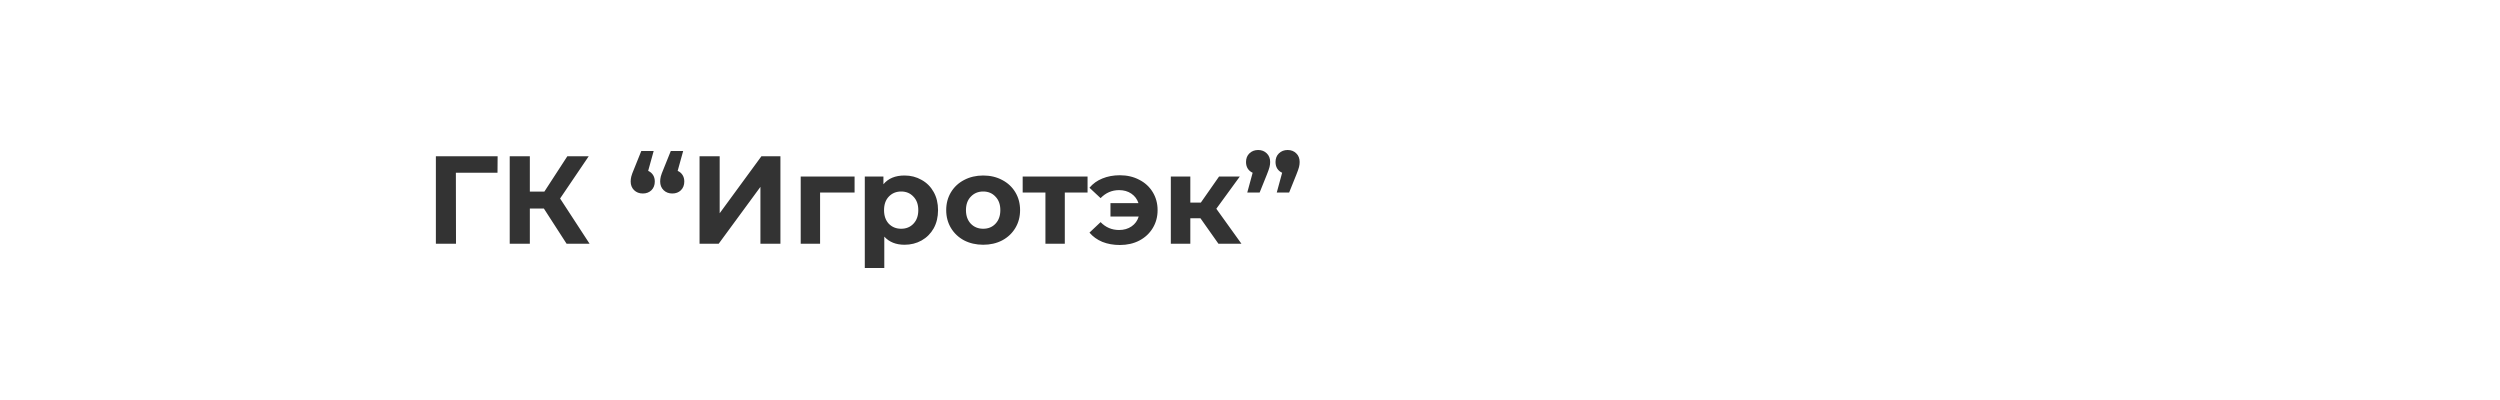 <?xml version="1.0" encoding="UTF-8"?> <svg xmlns="http://www.w3.org/2000/svg" width="400" height="64" viewBox="0 0 400 64" fill="none"> <rect width="400" height="64" fill="white"></rect> <path d="M79.6 27.64H72.94L72.96 39H69.74V25H79.62L79.6 27.64ZM87.016 33.36H84.775V39H81.555V25H84.775V30.66H87.096L90.775 25H94.195L89.615 31.76L94.335 39H90.656L87.016 33.36ZM103.707 27.34C104.04 27.487 104.3 27.707 104.487 28C104.673 28.293 104.767 28.64 104.767 29.04C104.767 29.613 104.587 30.08 104.227 30.44C103.867 30.787 103.407 30.96 102.847 30.96C102.287 30.96 101.82 30.78 101.447 30.42C101.087 30.06 100.907 29.6 100.907 29.04C100.907 28.773 100.94 28.507 101.007 28.24C101.073 27.973 101.22 27.573 101.447 27.04L102.607 24.16H104.587L103.707 27.34ZM108.427 27.34C108.76 27.487 109.02 27.707 109.207 28C109.393 28.293 109.487 28.64 109.487 29.04C109.487 29.613 109.307 30.08 108.947 30.44C108.587 30.787 108.127 30.96 107.567 30.96C107.007 30.96 106.54 30.78 106.167 30.42C105.807 30.06 105.627 29.6 105.627 29.04C105.627 28.773 105.66 28.507 105.727 28.24C105.793 27.973 105.94 27.573 106.167 27.04L107.327 24.16H109.307L108.427 27.34ZM111.928 25H115.148V34.12L121.828 25H124.868V39H121.668V29.9L114.988 39H111.928V25ZM136.733 30.8H131.213V39H128.113V28.24H136.733V30.8ZM144.727 28.08C145.727 28.08 146.633 28.313 147.447 28.78C148.273 29.233 148.92 29.88 149.387 30.72C149.853 31.547 150.087 32.513 150.087 33.62C150.087 34.727 149.853 35.7 149.387 36.54C148.92 37.367 148.273 38.013 147.447 38.48C146.633 38.933 145.727 39.16 144.727 39.16C143.353 39.16 142.273 38.727 141.487 37.86V42.88H138.367V28.24H141.347V29.48C142.12 28.547 143.247 28.08 144.727 28.08ZM144.187 36.6C144.987 36.6 145.64 36.333 146.147 35.8C146.667 35.253 146.927 34.527 146.927 33.62C146.927 32.713 146.667 31.993 146.147 31.46C145.64 30.913 144.987 30.64 144.187 30.64C143.387 30.64 142.727 30.913 142.207 31.46C141.7 31.993 141.447 32.713 141.447 33.62C141.447 34.527 141.7 35.253 142.207 35.8C142.727 36.333 143.387 36.6 144.187 36.6ZM157.313 39.16C156.18 39.16 155.16 38.927 154.253 38.46C153.36 37.98 152.66 37.32 152.153 36.48C151.647 35.64 151.393 34.687 151.393 33.62C151.393 32.553 151.647 31.6 152.153 30.76C152.66 29.92 153.36 29.267 154.253 28.8C155.16 28.32 156.18 28.08 157.313 28.08C158.447 28.08 159.46 28.32 160.353 28.8C161.247 29.267 161.947 29.92 162.453 30.76C162.96 31.6 163.213 32.553 163.213 33.62C163.213 34.687 162.96 35.64 162.453 36.48C161.947 37.32 161.247 37.98 160.353 38.46C159.46 38.927 158.447 39.16 157.313 39.16ZM157.313 36.6C158.113 36.6 158.767 36.333 159.273 35.8C159.793 35.253 160.053 34.527 160.053 33.62C160.053 32.713 159.793 31.993 159.273 31.46C158.767 30.913 158.113 30.64 157.313 30.64C156.513 30.64 155.853 30.913 155.333 31.46C154.813 31.993 154.553 32.713 154.553 33.62C154.553 34.527 154.813 35.253 155.333 35.8C155.853 36.333 156.513 36.6 157.313 36.6ZM174.009 30.8H170.369V39H167.269V30.8H163.629V28.24H174.009V30.8ZM179.175 28.04C180.335 28.04 181.368 28.28 182.275 28.76C183.195 29.227 183.915 29.887 184.435 30.74C184.955 31.593 185.215 32.553 185.215 33.62C185.215 34.687 184.955 35.647 184.435 36.5C183.915 37.353 183.195 38.02 182.275 38.5C181.368 38.967 180.335 39.2 179.175 39.2C178.148 39.2 177.215 39.033 176.375 38.7C175.548 38.353 174.862 37.86 174.315 37.22L176.095 35.54C176.908 36.38 177.895 36.8 179.055 36.8C179.828 36.8 180.495 36.607 181.055 36.22C181.615 35.833 181.995 35.307 182.195 34.64H177.675V32.5H182.155C181.942 31.86 181.562 31.353 181.015 30.98C180.468 30.607 179.815 30.42 179.055 30.42C177.908 30.42 176.922 30.847 176.095 31.7L174.315 30.04C174.862 29.387 175.548 28.893 176.375 28.56C177.215 28.213 178.148 28.04 179.175 28.04ZM192.072 34.92H190.452V39H187.332V28.24H190.452V32.42H192.132L195.052 28.24H198.372L194.612 33.4L198.632 39H194.952L192.072 34.92ZM201.304 24C201.864 24 202.324 24.18 202.684 24.54C203.044 24.887 203.224 25.347 203.224 25.92C203.224 26.187 203.191 26.453 203.124 26.72C203.057 26.987 202.917 27.387 202.704 27.92L201.544 30.8H199.564L200.424 27.64C200.091 27.493 199.831 27.273 199.644 26.98C199.457 26.687 199.364 26.333 199.364 25.92C199.364 25.347 199.544 24.887 199.904 24.54C200.277 24.18 200.744 24 201.304 24ZM206.024 24C206.584 24 207.044 24.18 207.404 24.54C207.764 24.887 207.944 25.347 207.944 25.92C207.944 26.187 207.911 26.453 207.844 26.72C207.777 26.987 207.637 27.387 207.424 27.92L206.264 30.8H204.284L205.144 27.64C204.811 27.493 204.551 27.273 204.364 26.98C204.177 26.687 204.084 26.333 204.084 25.92C204.084 25.347 204.264 24.887 204.624 24.54C204.997 24.18 205.464 24 206.024 24Z" fill="#333333"></path> </svg> 
